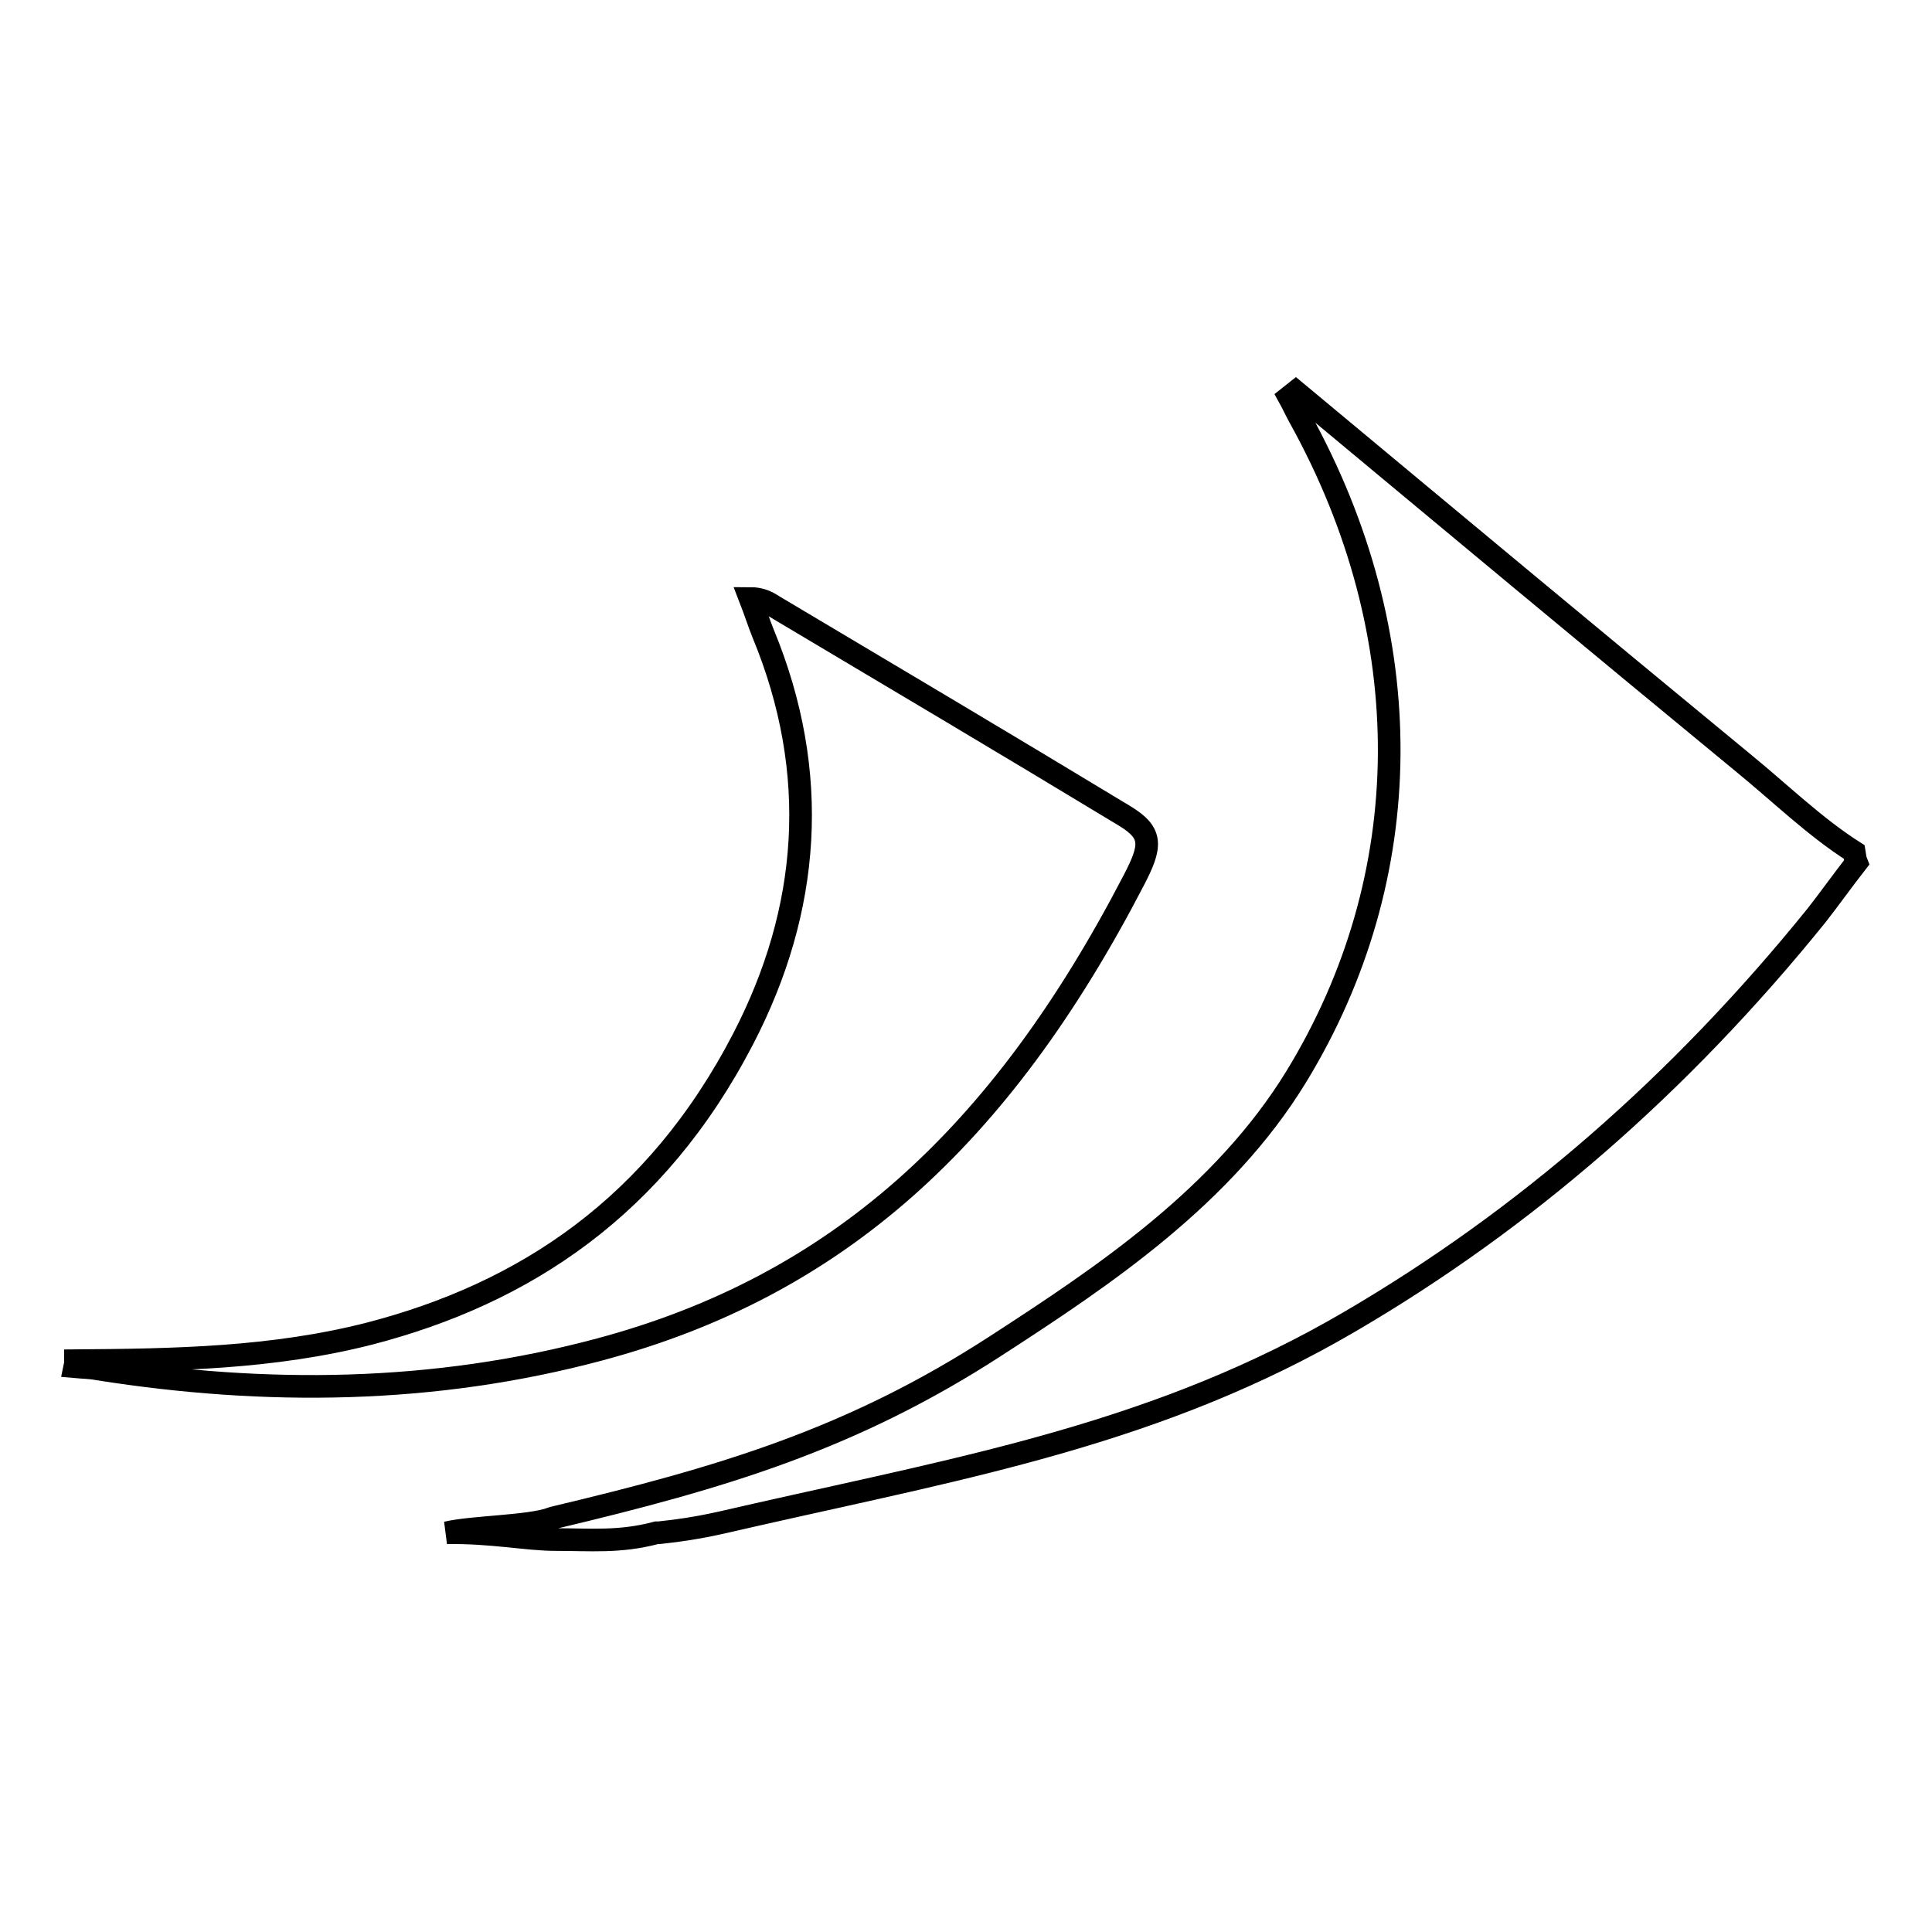 <?xml version="1.0" encoding="utf-8"?>
<!-- Svg Vector Icons : http://www.onlinewebfonts.com/icon -->
<!DOCTYPE svg PUBLIC "-//W3C//DTD SVG 1.1//EN" "http://www.w3.org/Graphics/SVG/1.1/DTD/svg11.dtd">
<svg version="1.1" xmlns="http://www.w3.org/2000/svg" xmlns:xlink="http://www.w3.org/1999/xlink" x="0px" y="0px" viewBox="0 0 256 256" enable-background="new 0 0 256 256" xml:space="preserve">
<g><g><path stroke-width="3" fill-opacity="0" stroke="#000000"  d="M73.6,204c-3.8,0-8.5-1-14.4-0.9c3.3-0.8,10.9-0.8,13.9-1.9c0.1,0,0.2-0.1,0.3-0.1c22.3-5.3,39.5-10.4,58.6-22.8c14.2-9.2,30.1-19.8,39.8-35.7c16.1-26.4,16.5-58.3,0.4-87.3c-0.5-0.9-0.9-1.8-1.4-2.7c0.5-0.4,0.4-0.3,0.9-0.7c19.7,16.4,39.5,32.9,59.3,49.2c4.9,4,9.5,8.5,14.7,11.8c0.1,0.6,0.1,0.9,0.3,1.4c-1.8,2.3-3.5,4.7-5.3,7c-18.1,22.4-38.7,40.3-61.8,53.8c-25.1,14.7-50.4,19.2-78.7,25.6c-4.5,1-7.2,1.8-12.9,2.4c-0.1,0-0.2,0-0.3,0C82.1,204.4,78.3,204,73.6,204z"/><path stroke-width="3" fill-opacity="0" stroke="#000000"  d="M10,180.3c13.1-0.1,26.1-0.3,39-3.6c20.4-5.3,37.9-16.7,49.5-39.1c8.8-17,10.3-35.1,2.6-53.7c-0.6-1.5-1-2.8-1.7-4.6c1.3,0,2.2,0.4,3.1,1c16.8,10,29.8,17.7,46.5,27.8c3.8,2.3,3.6,4,1.2,8.6c-17.7,34.1-39.4,53.7-70.7,62.1c-22,5.9-44.3,6.1-66.5,2.6c-1-0.2-2-0.2-3.1-0.3C10,180.6,10,180.8,10,180.3z"/></g></g>
</svg>